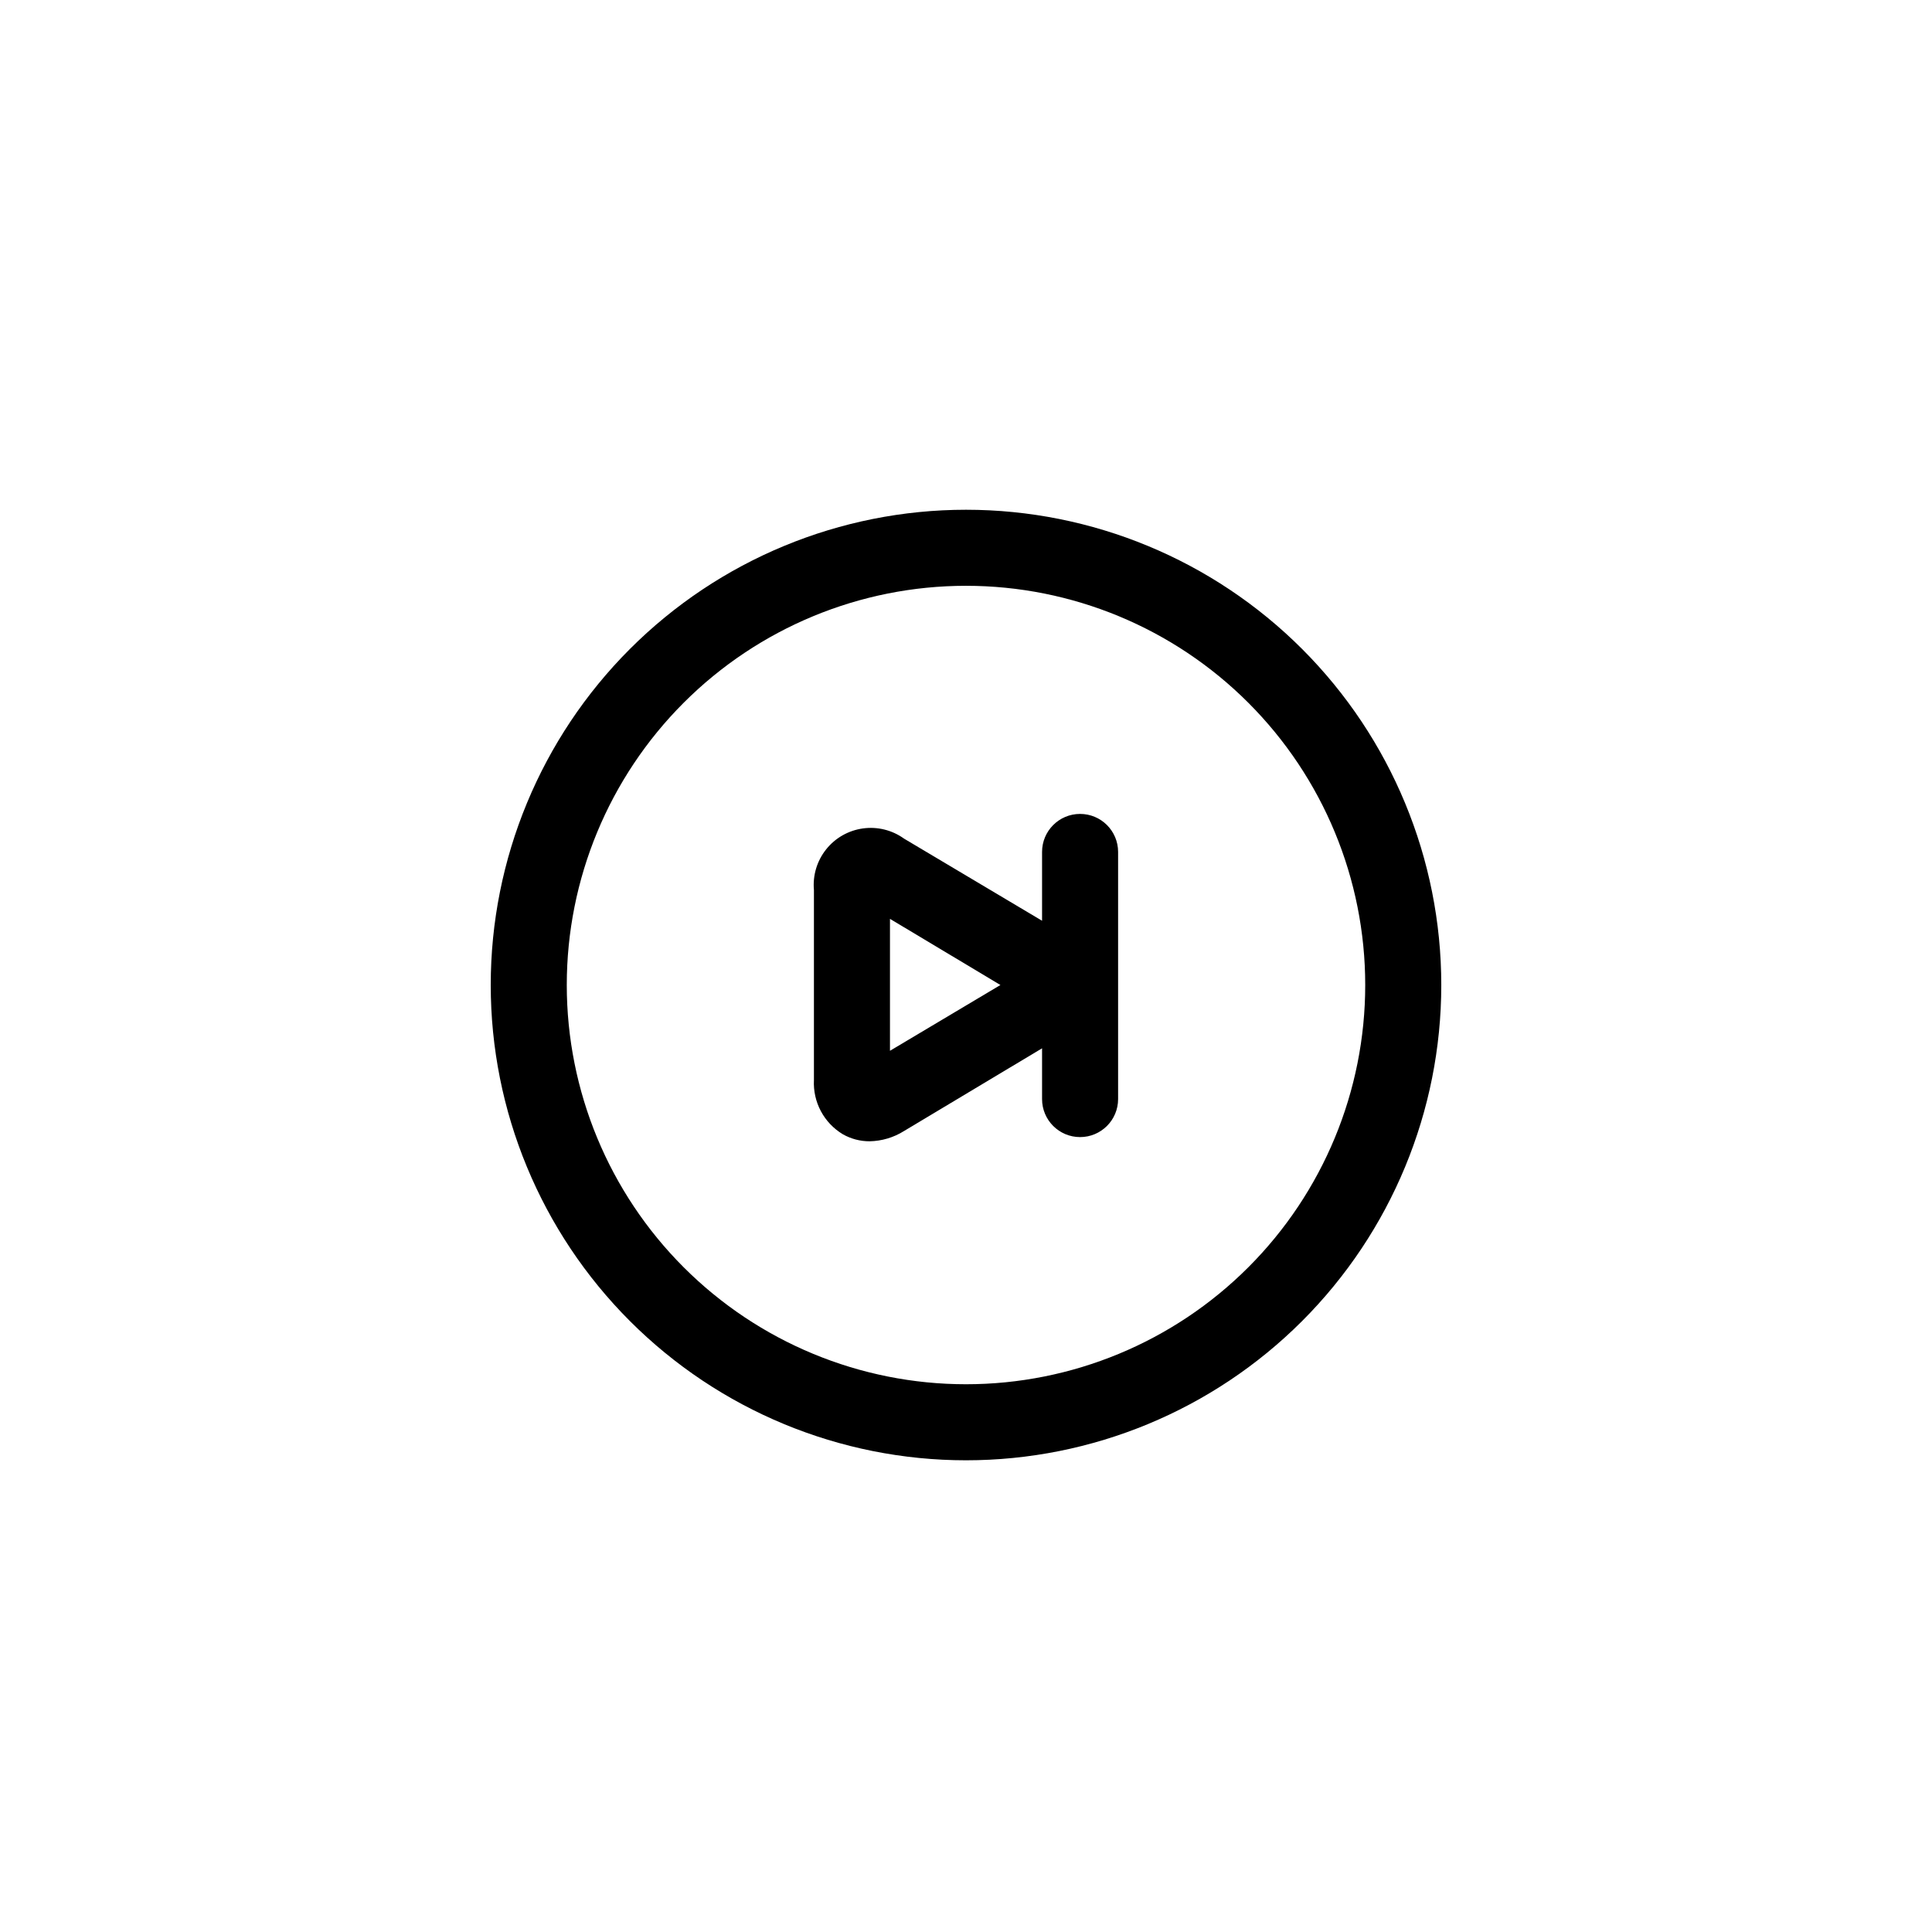 <?xml version="1.0" encoding="UTF-8"?>
<!-- Uploaded to: SVG Find, www.svgrepo.com, Generator: SVG Find Mixer Tools -->
<svg fill="#000000" width="800px" height="800px" version="1.1" viewBox="144 144 512 512" xmlns="http://www.w3.org/2000/svg">
 <g>
  <path d="m274.05 405.04c0 33.406 13.27 65.441 36.891 89.062s55.656 36.891 89.062 36.891c33.402 0 65.441-13.27 89.059-36.891 23.621-23.621 36.891-55.656 36.891-89.062 0-33.402-13.27-65.441-36.891-89.059-23.617-23.621-55.656-36.891-89.059-36.891-33.406 0-65.441 13.27-89.062 36.891-23.621 23.617-36.891 55.656-36.891 89.059zm20.152 0c0-28.059 11.145-54.969 30.988-74.809 19.84-19.844 46.75-30.988 74.812-30.988 28.059 0 54.969 11.145 74.809 30.988 19.844 19.84 30.988 46.75 30.988 74.809 0 28.062-11.145 54.973-30.988 74.812-19.84 19.844-46.75 30.988-74.809 30.988-28.062 0-54.973-11.145-74.812-30.988-19.844-19.84-30.988-46.75-30.988-74.812z"/>
  <path d="m359.7 379.85v50.379c-0.145 2.863 0.492 5.711 1.84 8.238 1.348 2.531 3.359 4.644 5.816 6.121 2.164 1.23 4.613 1.871 7.106 1.863 3.231-0.062 6.383-1 9.117-2.719l36.578-21.918v13.453c0 5.566 4.512 10.074 10.074 10.074 5.566 0 10.078-4.508 10.078-10.074v-65.496c0-5.566-4.512-10.074-10.078-10.074-5.562 0-10.074 4.508-10.074 10.074v18.238l-36.578-21.766c-3.148-2.266-7.051-3.231-10.895-2.699s-7.336 2.519-9.754 5.555-3.574 6.883-3.231 10.75zm20.152 7.656 29.27 17.531-29.27 17.434z"/>
 </g>
</svg>